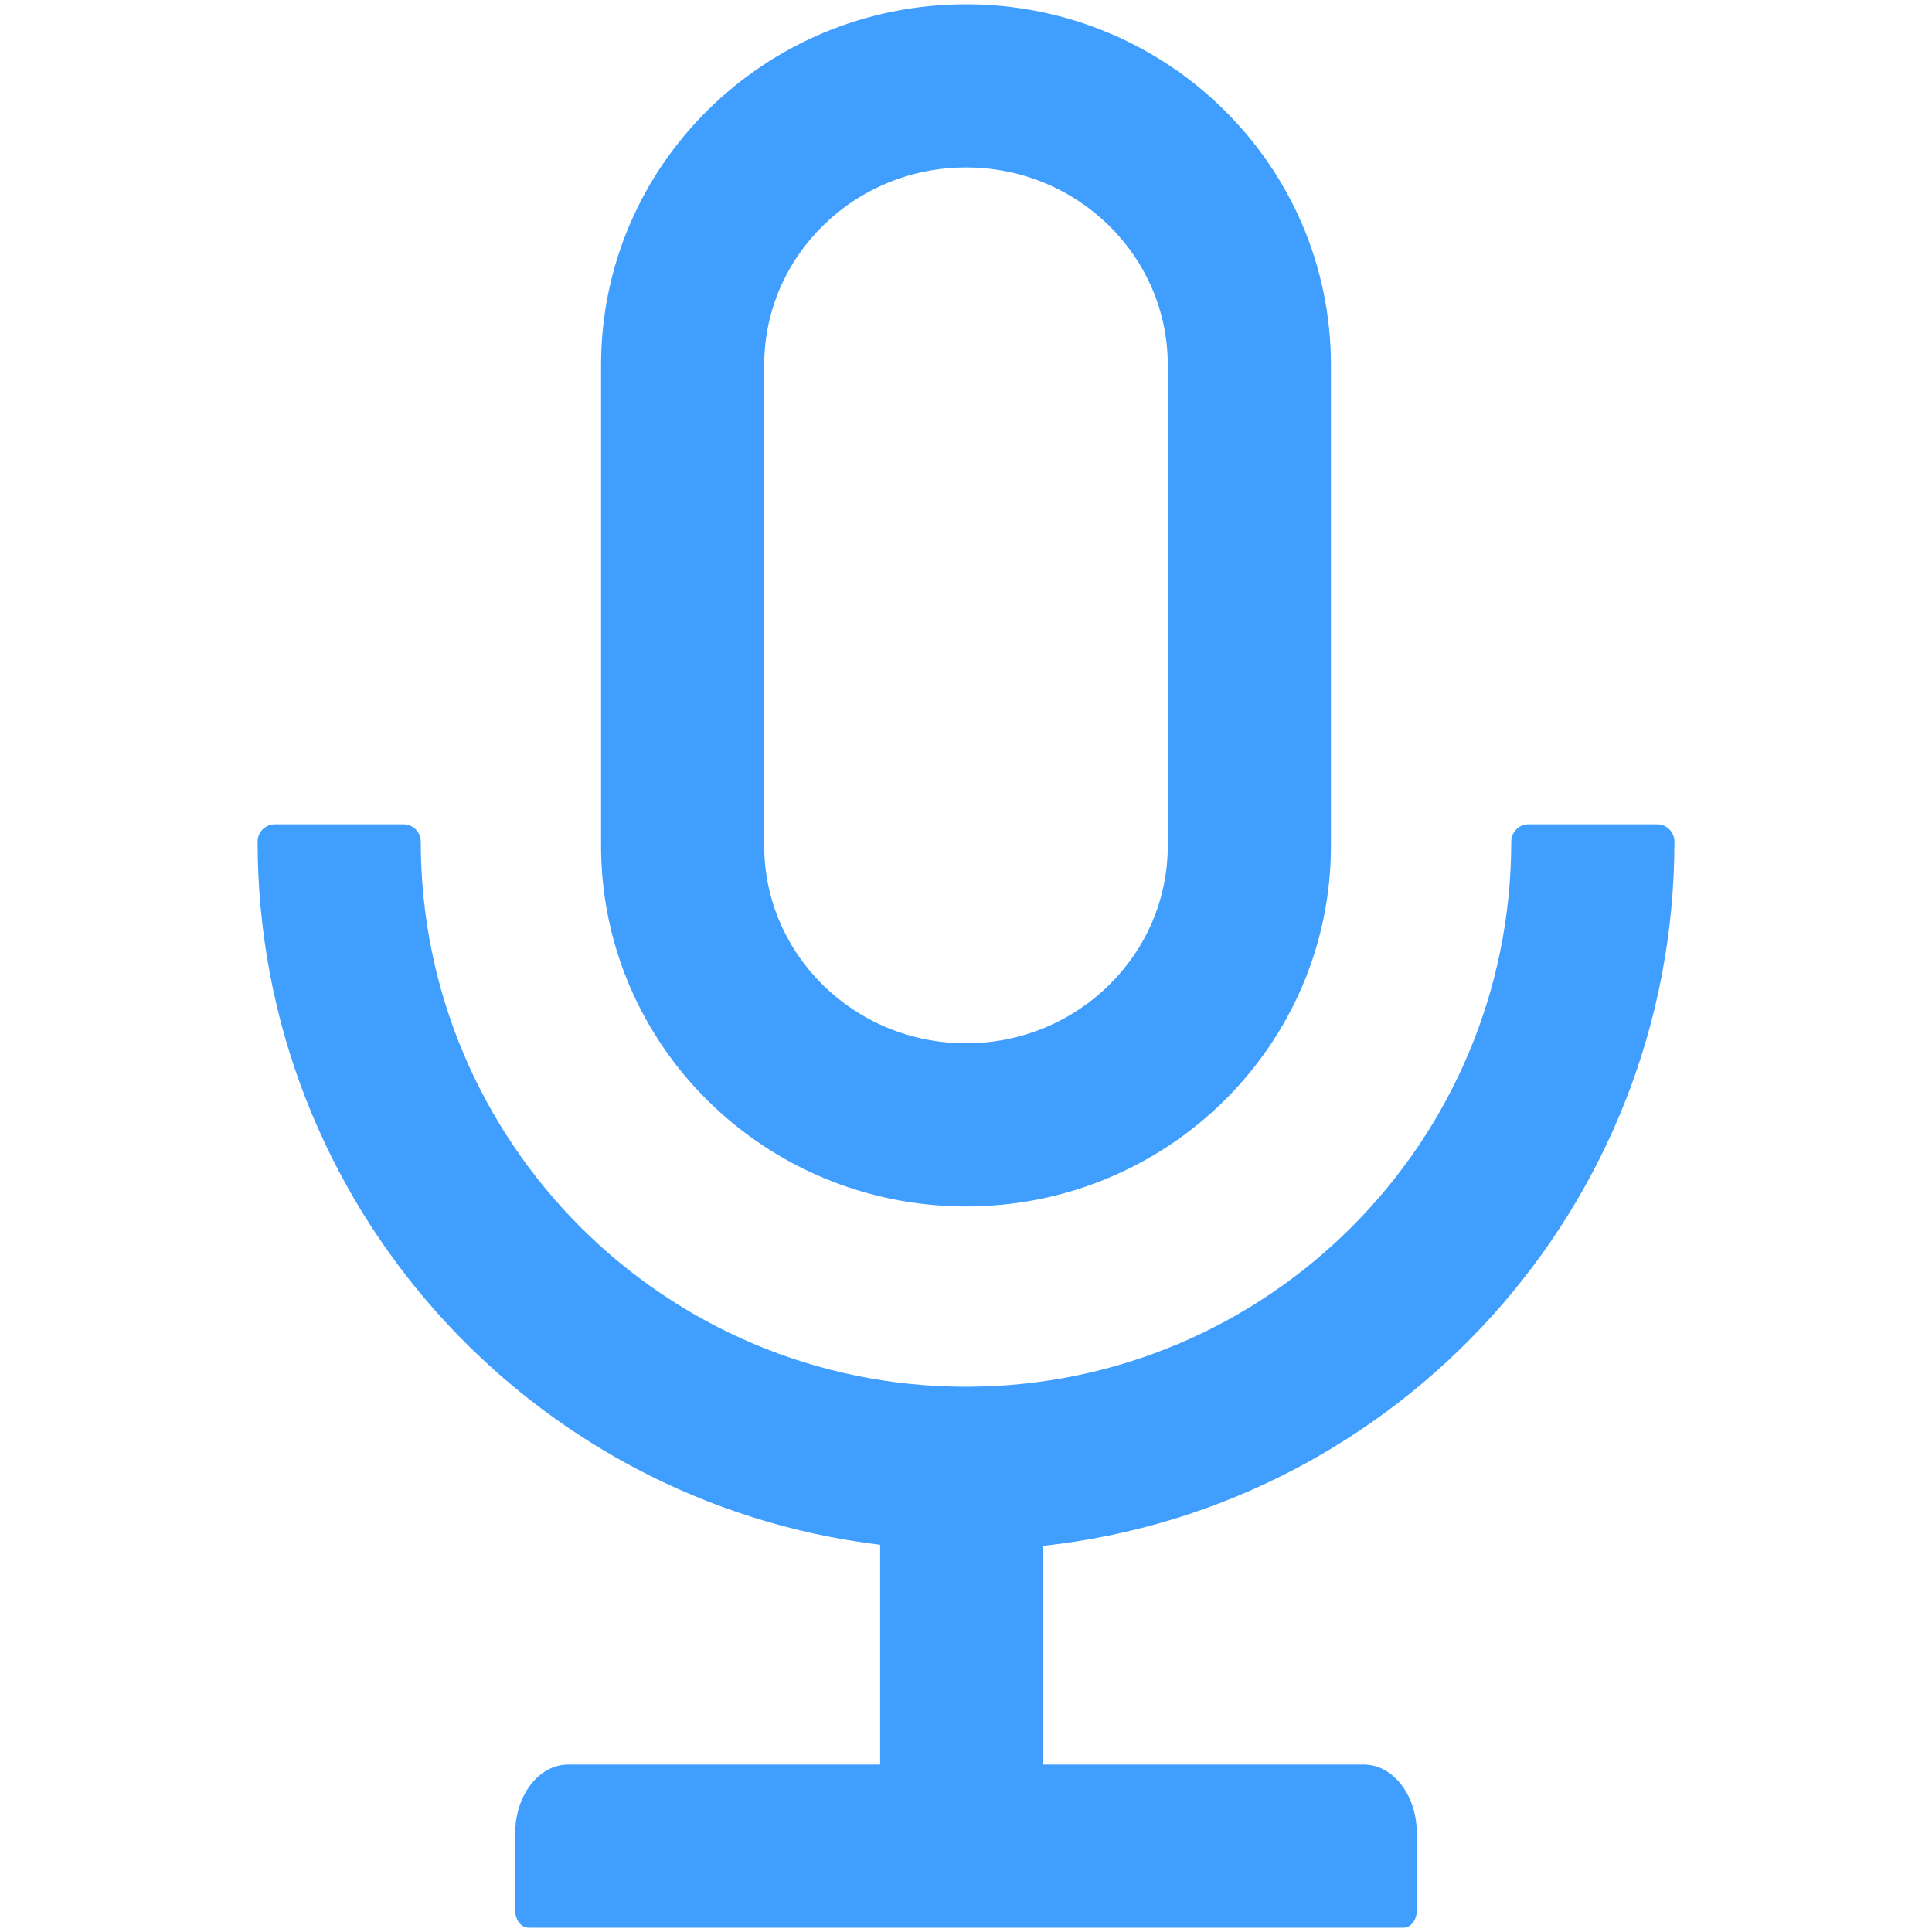 <?xml version="1.0" standalone="no"?><!DOCTYPE svg PUBLIC "-//W3C//DTD SVG 1.1//EN" "http://www.w3.org/Graphics/SVG/1.1/DTD/svg11.dtd"><svg t="1717748800398" class="icon" viewBox="0 0 1024 1024" version="1.1" xmlns="http://www.w3.org/2000/svg" p-id="1777" xmlns:xlink="http://www.w3.org/1999/xlink" width="200" height="200"><path d="M887.467 446.009c0-5.006-4.096-9.102-9.102-9.102h-68.267c-5.006 0-9.102 4.096-9.102 9.102 0 159.63-129.365 288.996-288.996 288.996S223.004 605.639 223.004 446.009c0-5.006-4.096-9.102-9.102-9.102h-68.267c-5.006 0-9.102 4.096-9.102 9.102 0 191.943 144.043 350.322 329.956 372.736V935.253H301.17c-15.588 0-28.103 16.27-28.103 36.409v40.96c0 5.006 3.186 9.102 7.054 9.102h463.758c3.868 0 7.054-4.096 7.054-9.102v-40.96c0-20.139-12.516-36.409-28.103-36.409H552.96V819.314c188.075-20.48 334.507-179.769 334.507-373.305z" fill="#409EFF" p-id="1778"></path><path d="M512 639.431c106.837 0 193.422-85.561 193.422-191.147V193.422c0-105.586-86.585-191.147-193.422-191.147s-193.422 85.561-193.422 191.147v254.862c0 105.586 86.585 191.147 193.422 191.147z m-106.951-446.009c0-57.572 47.673-104.676 106.951-104.676s106.951 47.104 106.951 104.676v254.862c0 57.572-47.673 104.676-106.951 104.676s-106.951-47.104-106.951-104.676V193.422z" fill="#409EFF" p-id="1779"></path></svg>